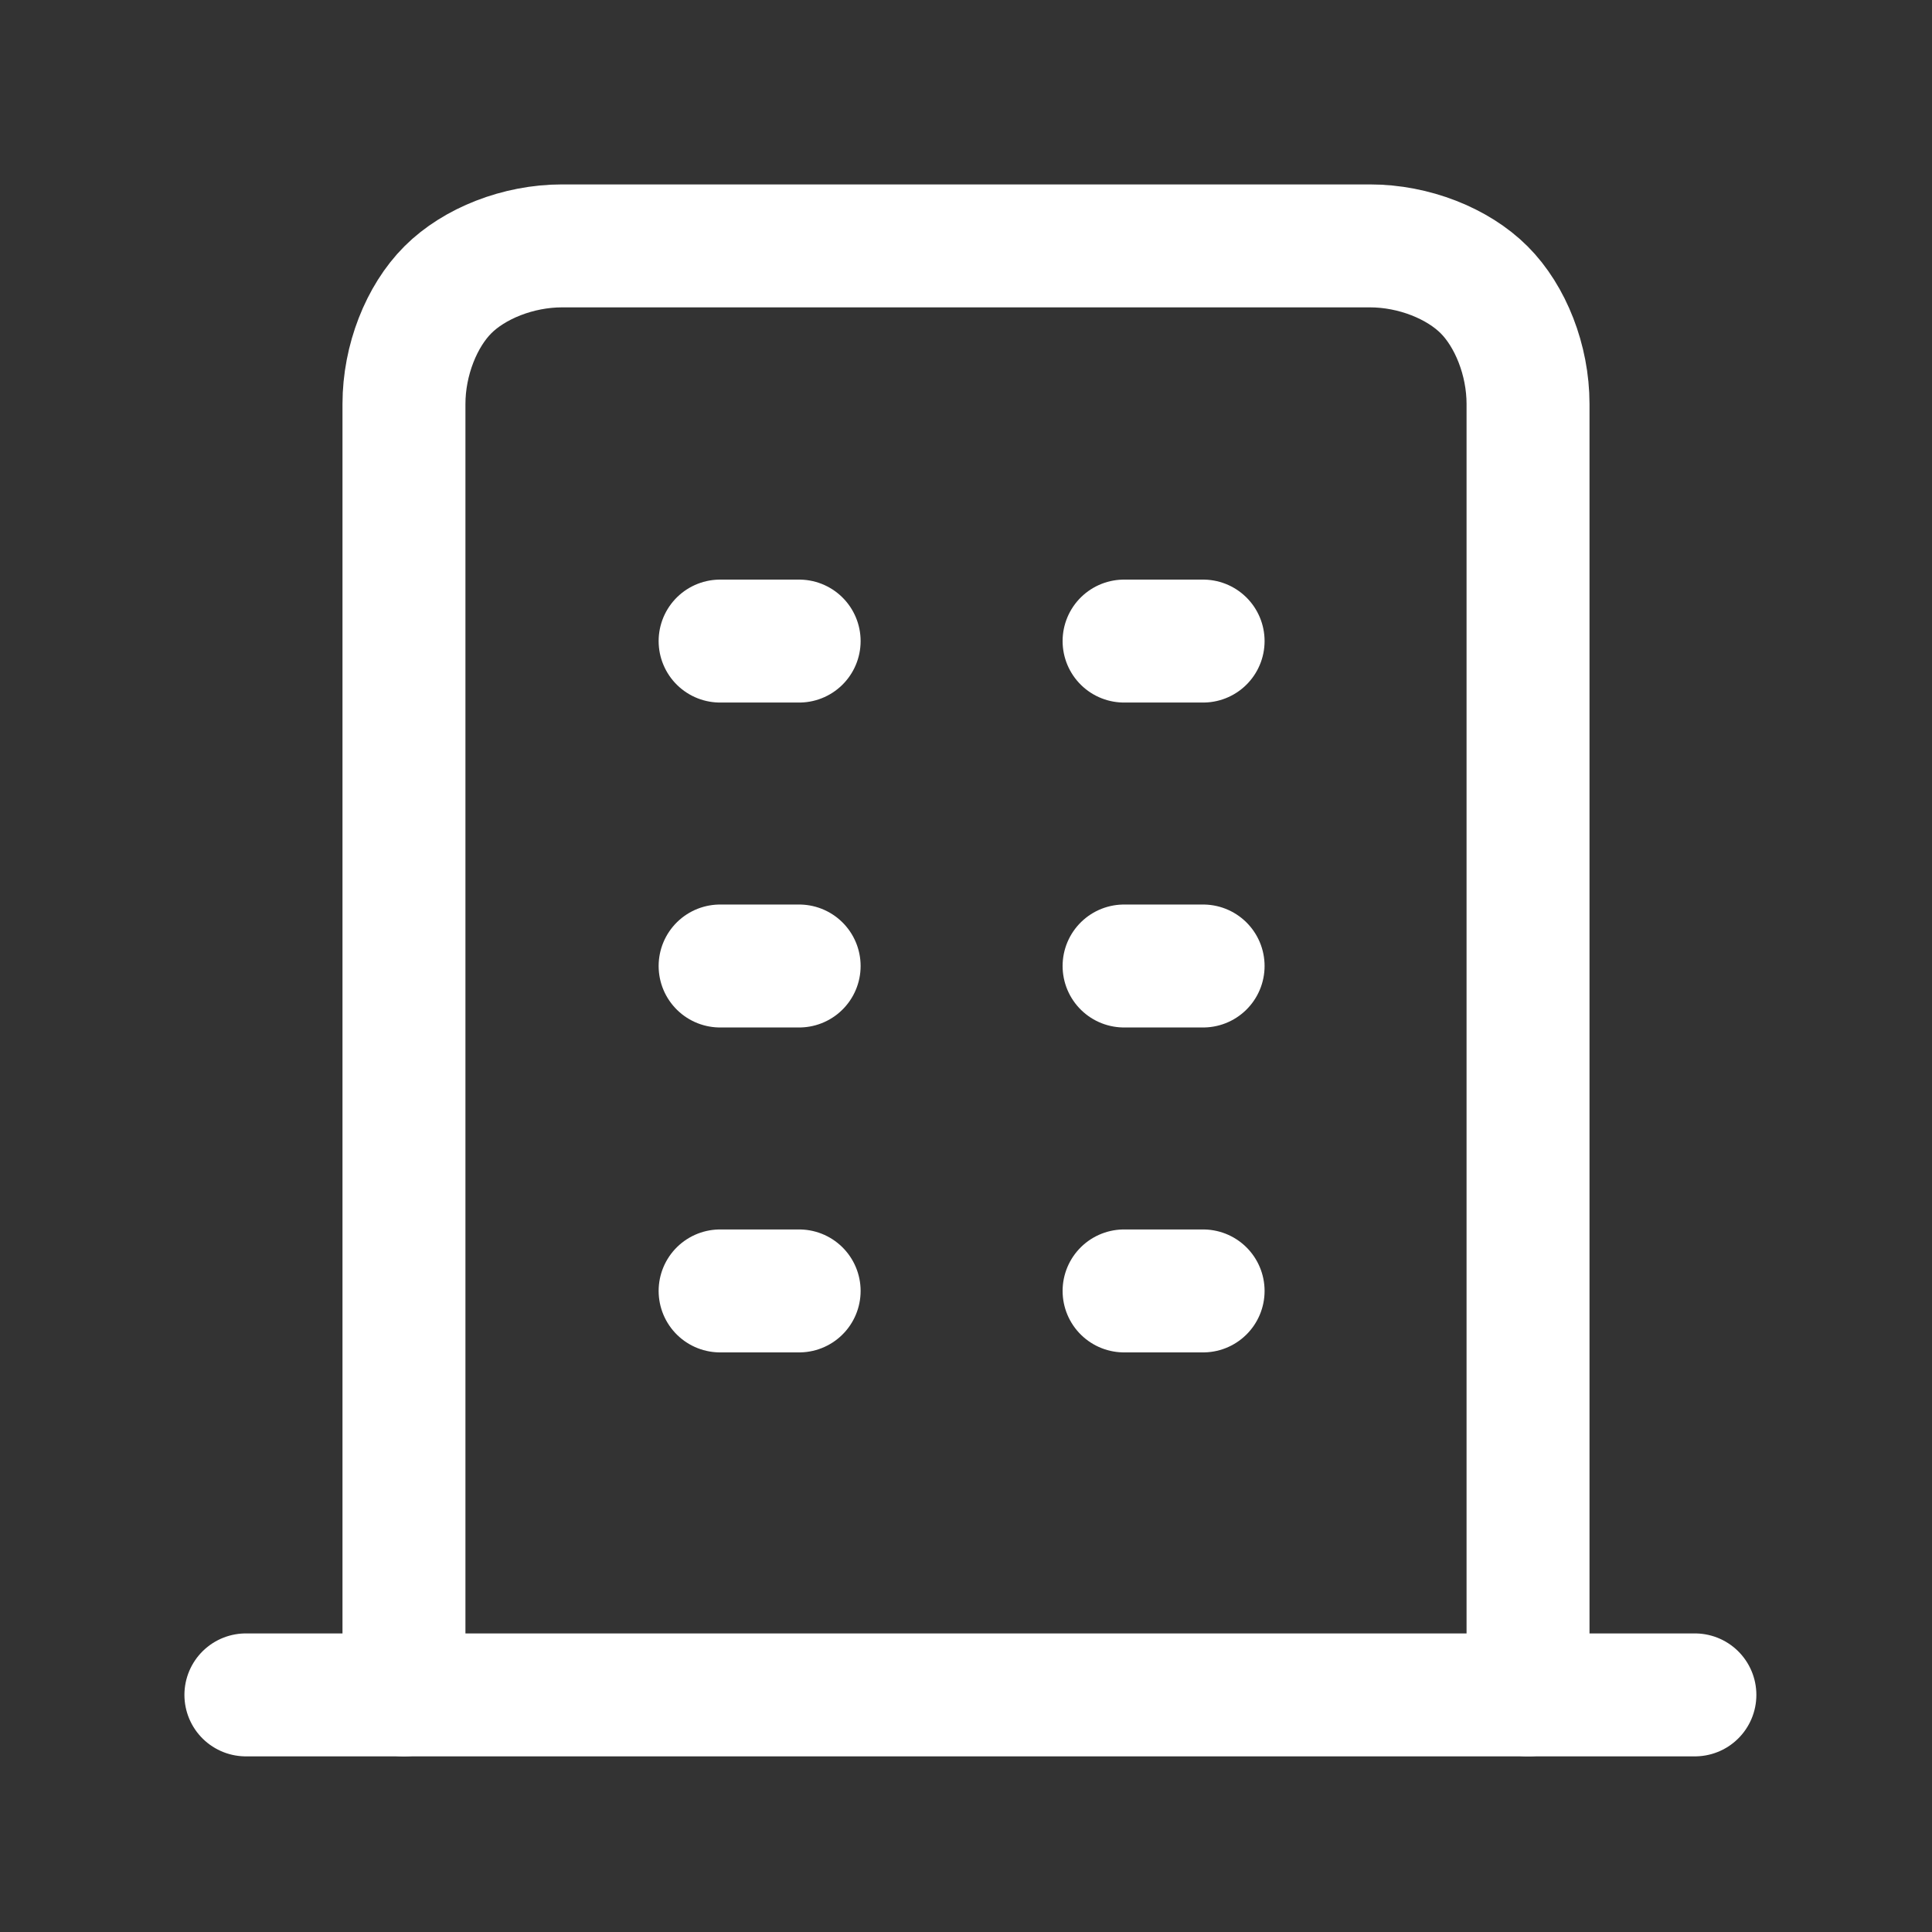 <?xml version="1.0" encoding="UTF-8"?>
<svg id="Livello_1" data-name="Livello 1" xmlns="http://www.w3.org/2000/svg" xmlns:xlink="http://www.w3.org/1999/xlink" version="1.1" viewBox="0 0 22 22">
  <rect x="0" y="0" width="22" height="22" fill="#333333" stroke="none"/>
  <defs>
    <style>
      .cls-1 {
        clip-path: url(#clippath);
      }

      .cls-2 {
        stroke-width: 0px;
      }

      .cls-2, .cls-3 {
        fill: none;
      }

      .cls-3 {
        stroke: #fff;
        stroke-linecap: round;
        stroke-linejoin: round;
        stroke-width: 1.4px;
      }
    </style>
    <clipPath id="clippath">
      <rect class="cls-2" y="0" width="22" height="22"/>
    </clipPath>
  </defs>
  <g class="cls-1">
    <g>
      <path class="cls-3" d="M2.8,19.3h16.5"/>
      <path class="cls-3" d="M8.2,7.3h.9"/>
      <path class="cls-3" d="M8.2,11h.9"/>
      <path class="cls-3" d="M8.2,14.7h.9"/>
      <path class="cls-3" d="M12.8,7.3h.9"/>
      <path class="cls-3" d="M12.8,11h.9"/>
      <path class="cls-3" d="M12.8,14.7h.9"/>
      <path class="cls-3" d="M4.6,19.3V4.6c0-.5.2-1,.5-1.3.3-.3.8-.5,1.3-.5h9.2c.5,0,1,.2,1.3.5.3.3.5.8.5,1.3v14.7"/>
    </g>
  </g>
</svg>